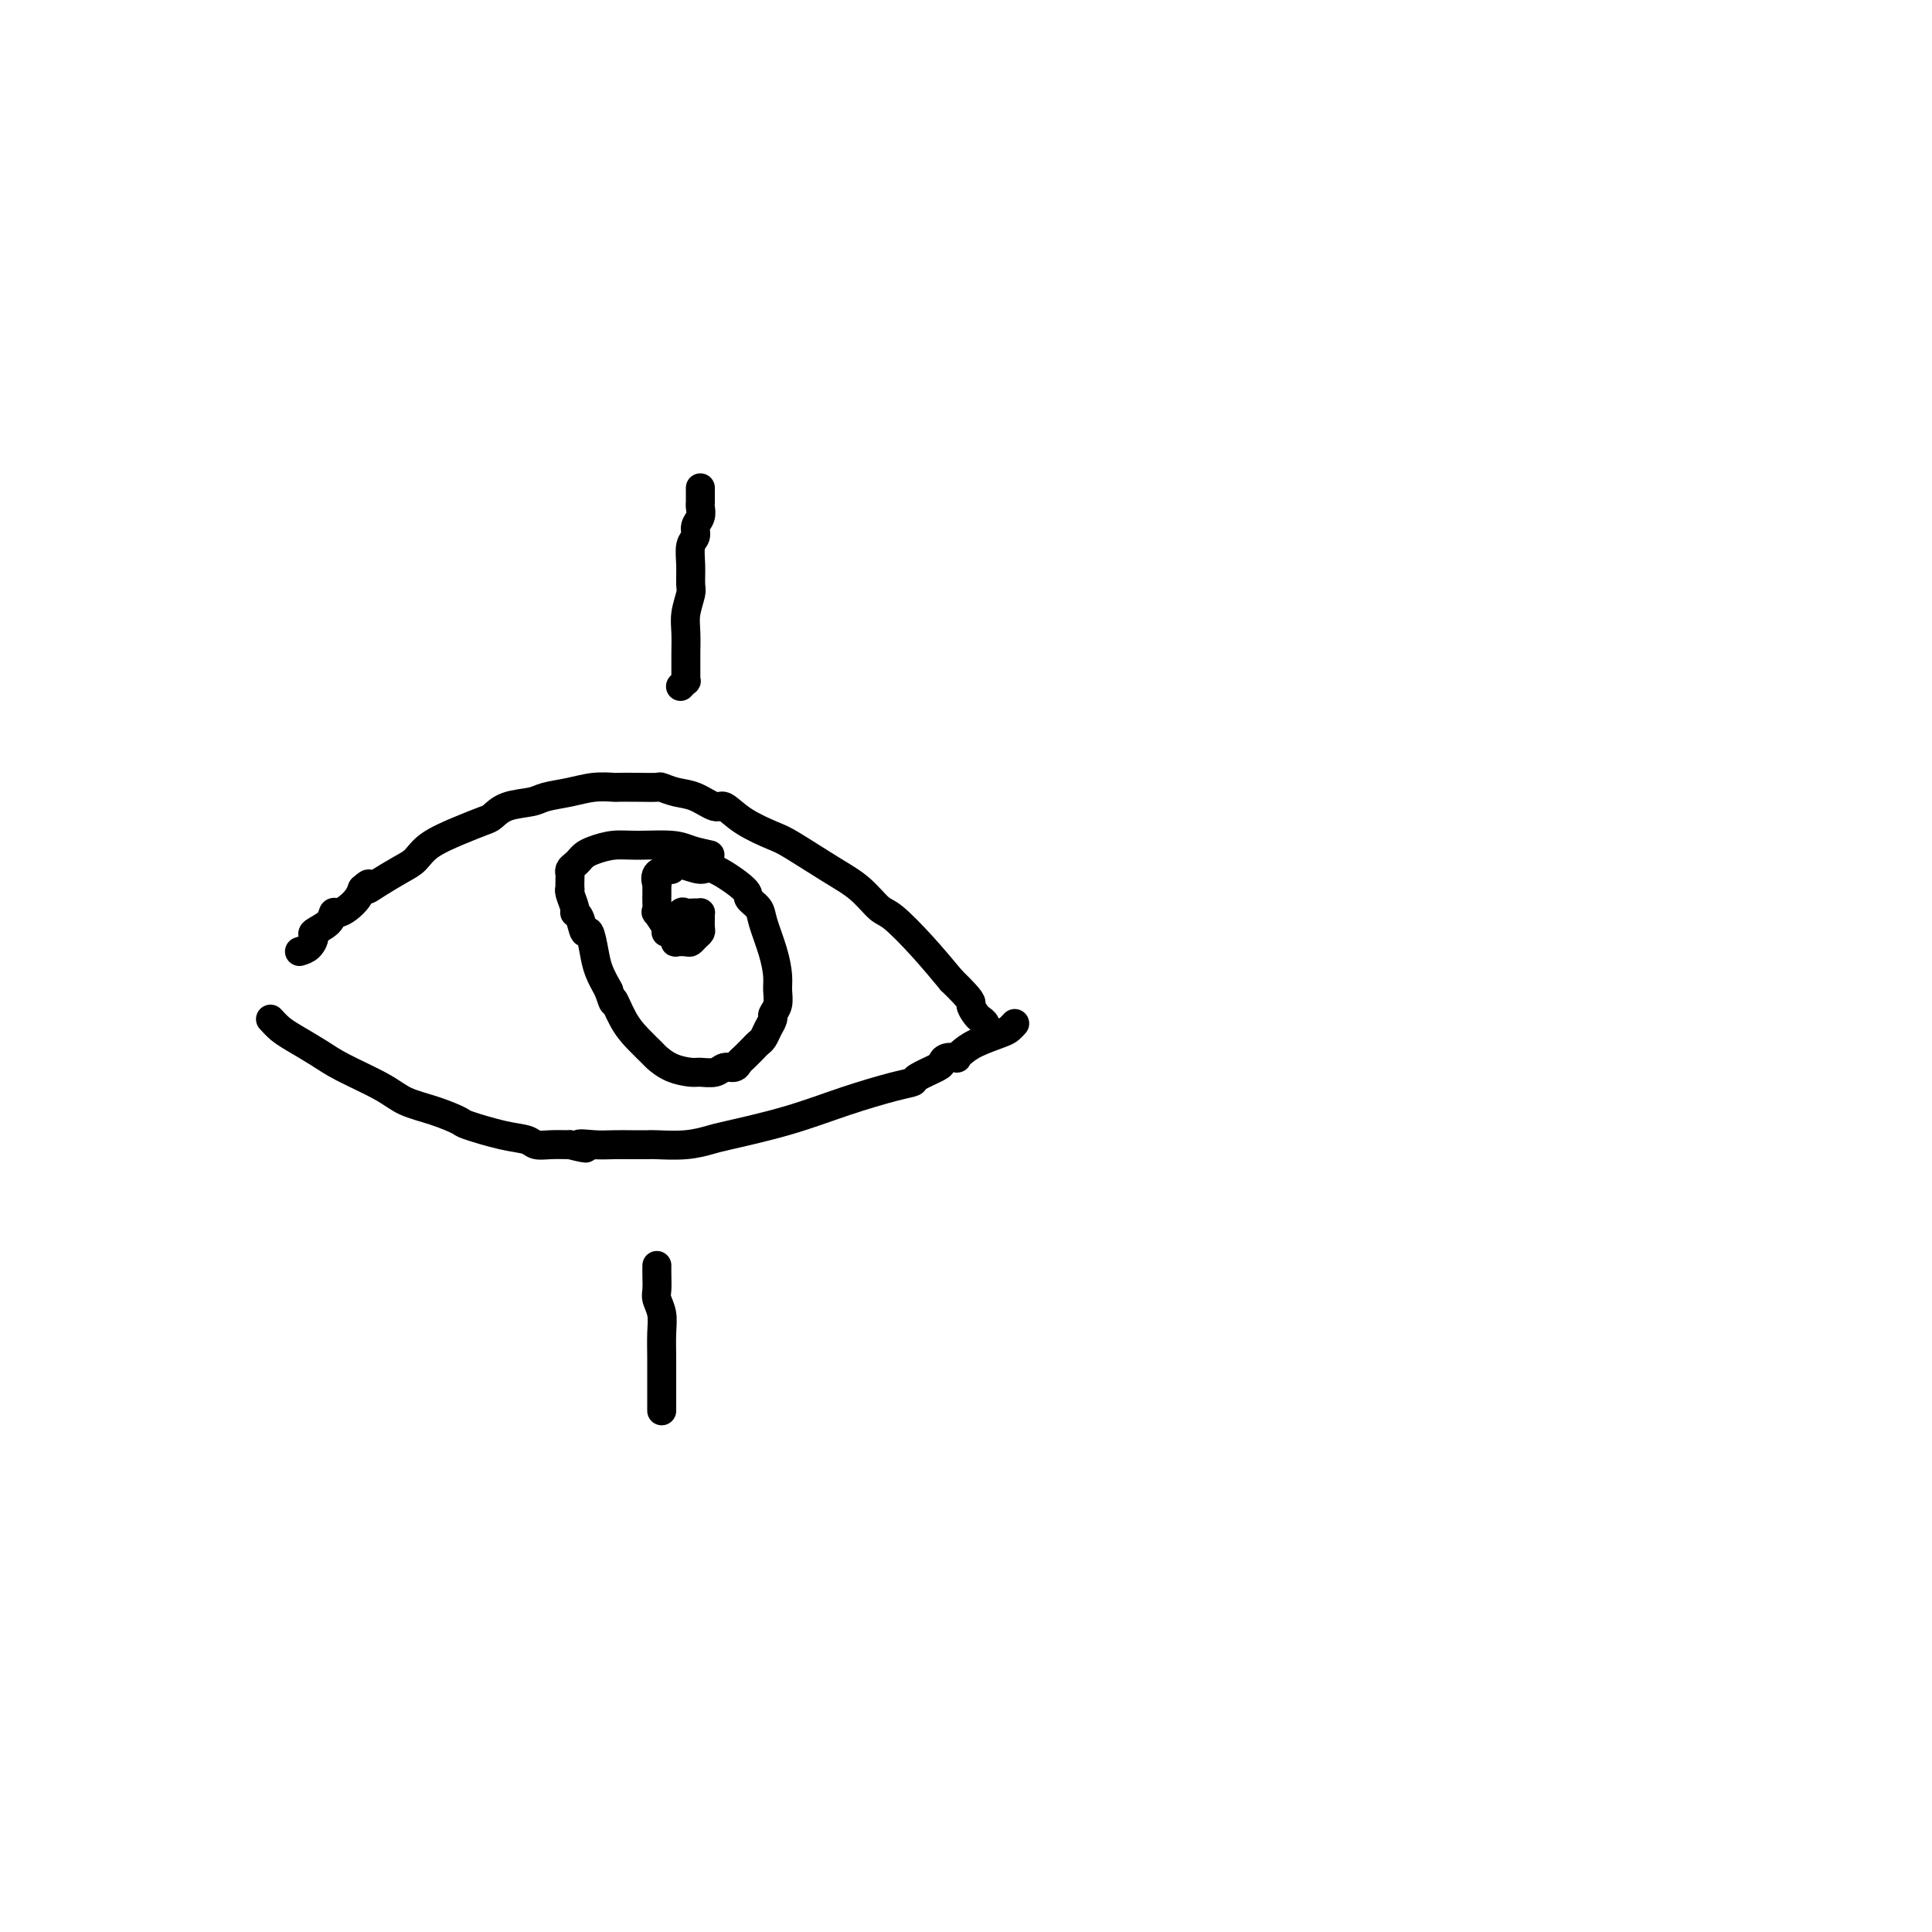 <svg viewBox='0 0 400 400' version='1.1' xmlns='http://www.w3.org/2000/svg' xmlns:xlink='http://www.w3.org/1999/xlink'><g fill='none' stroke='#000000' stroke-width='6' stroke-linecap='round' stroke-linejoin='round'><path d='M62,197c0.709,-0.215 1.419,-0.429 2,-1c0.581,-0.571 1.034,-1.497 1,-2c-0.034,-0.503 -0.553,-0.582 0,-1c0.553,-0.418 2.179,-1.176 3,-2c0.821,-0.824 0.836,-1.715 1,-2c0.164,-0.285 0.477,0.037 1,0c0.523,-0.037 1.256,-0.433 2,-1c0.744,-0.567 1.498,-1.305 2,-2c0.502,-0.695 0.751,-1.348 1,-2'/><path d='M75,184c2.186,-1.993 1.153,-0.476 1,0c-0.153,0.476 0.576,-0.088 2,-1c1.424,-0.912 3.544,-2.171 5,-3c1.456,-0.829 2.249,-1.229 3,-2c0.751,-0.771 1.462,-1.912 3,-3c1.538,-1.088 3.903,-2.123 6,-3c2.097,-0.877 3.924,-1.597 5,-2c1.076,-0.403 1.399,-0.489 2,-1c0.601,-0.511 1.478,-1.447 3,-2c1.522,-0.553 3.687,-0.723 5,-1c1.313,-0.277 1.775,-0.663 3,-1c1.225,-0.337 3.215,-0.626 5,-1c1.785,-0.374 3.365,-0.832 5,-1c1.635,-0.168 3.326,-0.046 4,0c0.674,0.046 0.333,0.016 1,0c0.667,-0.016 2.344,-0.017 4,0c1.656,0.017 3.291,0.051 4,0c0.709,-0.051 0.492,-0.188 1,0c0.508,0.188 1.739,0.700 3,1c1.261,0.300 2.551,0.388 4,1c1.449,0.612 3.058,1.747 4,2c0.942,0.253 1.216,-0.375 2,0c0.784,0.375 2.078,1.754 4,3c1.922,1.246 4.472,2.358 6,3c1.528,0.642 2.034,0.812 4,2c1.966,1.188 5.392,3.393 8,5c2.608,1.607 4.398,2.616 6,4c1.602,1.384 3.017,3.144 4,4c0.983,0.856 1.534,0.807 3,2c1.466,1.193 3.847,3.626 6,6c2.153,2.374 4.076,4.687 6,7'/><path d='M197,203c4.725,4.582 4.037,4.538 4,5c-0.037,0.462 0.579,1.429 1,2c0.421,0.571 0.649,0.745 1,1c0.351,0.255 0.826,0.590 1,1c0.174,0.410 0.047,0.894 0,1c-0.047,0.106 -0.012,-0.168 0,0c0.012,0.168 0.003,0.777 0,1c-0.003,0.223 -0.001,0.060 0,0c0.001,-0.060 0.000,-0.017 0,0c-0.000,0.017 -0.000,0.009 0,0'/><path d='M56,211c0.632,0.693 1.264,1.385 2,2c0.736,0.615 1.577,1.152 3,2c1.423,0.848 3.429,2.009 5,3c1.571,0.991 2.709,1.814 5,3c2.291,1.186 5.736,2.737 8,4c2.264,1.263 3.346,2.240 5,3c1.654,0.760 3.879,1.303 6,2c2.121,0.697 4.139,1.550 5,2c0.861,0.450 0.564,0.499 2,1c1.436,0.501 4.603,1.455 7,2c2.397,0.545 4.024,0.682 5,1c0.976,0.318 1.301,0.816 2,1c0.699,0.184 1.771,0.052 3,0c1.229,-0.052 2.614,-0.026 4,0'/><path d='M118,237c5.582,1.392 2.536,0.373 2,0c-0.536,-0.373 1.439,-0.100 3,0c1.561,0.100 2.709,0.028 4,0c1.291,-0.028 2.724,-0.011 4,0c1.276,0.011 2.396,0.015 3,0c0.604,-0.015 0.691,-0.051 2,0c1.309,0.051 3.840,0.187 6,0c2.160,-0.187 3.950,-0.698 5,-1c1.050,-0.302 1.361,-0.396 4,-1c2.639,-0.604 7.607,-1.719 12,-3c4.393,-1.281 8.210,-2.728 12,-4c3.790,-1.272 7.551,-2.368 10,-3c2.449,-0.632 3.586,-0.800 4,-1c0.414,-0.200 0.104,-0.432 1,-1c0.896,-0.568 2.996,-1.472 4,-2c1.004,-0.528 0.912,-0.680 1,-1c0.088,-0.320 0.356,-0.810 1,-1c0.644,-0.190 1.664,-0.082 2,0c0.336,0.082 -0.012,0.138 0,0c0.012,-0.138 0.385,-0.472 1,-1c0.615,-0.528 1.471,-1.252 3,-2c1.529,-0.748 3.729,-1.520 5,-2c1.271,-0.480 1.611,-0.668 2,-1c0.389,-0.332 0.825,-0.809 1,-1c0.175,-0.191 0.087,-0.095 0,0'/><path d='M147,177c-1.417,-0.308 -2.834,-0.615 -4,-1c-1.166,-0.385 -2.081,-0.846 -4,-1c-1.919,-0.154 -4.843,0.000 -7,0c-2.157,-0.000 -3.547,-0.155 -5,0c-1.453,0.155 -2.967,0.619 -4,1c-1.033,0.381 -1.583,0.680 -2,1c-0.417,0.320 -0.700,0.662 -1,1c-0.300,0.338 -0.616,0.673 -1,1c-0.384,0.327 -0.835,0.648 -1,1c-0.165,0.352 -0.045,0.736 0,1c0.045,0.264 0.016,0.407 0,1c-0.016,0.593 -0.019,1.637 0,2c0.019,0.363 0.061,0.045 0,0c-0.061,-0.045 -0.224,0.182 0,1c0.224,0.818 0.833,2.226 1,3c0.167,0.774 -0.110,0.913 0,1c0.110,0.087 0.606,0.123 1,1c0.394,0.877 0.686,2.597 1,3c0.314,0.403 0.651,-0.511 1,0c0.349,0.511 0.709,2.445 1,4c0.291,1.555 0.512,2.730 1,4c0.488,1.270 1.244,2.635 2,4'/><path d='M126,205c1.379,4.130 0.826,1.956 1,2c0.174,0.044 1.073,2.305 2,4c0.927,1.695 1.880,2.822 3,4c1.120,1.178 2.406,2.406 3,3c0.594,0.594 0.495,0.552 1,1c0.505,0.448 1.616,1.384 3,2c1.384,0.616 3.043,0.912 4,1c0.957,0.088 1.212,-0.032 2,0c0.788,0.032 2.108,0.217 3,0c0.892,-0.217 1.356,-0.835 2,-1c0.644,-0.165 1.468,0.124 2,0c0.532,-0.124 0.773,-0.663 1,-1c0.227,-0.337 0.442,-0.474 1,-1c0.558,-0.526 1.460,-1.440 2,-2c0.540,-0.560 0.718,-0.765 1,-1c0.282,-0.235 0.668,-0.499 1,-1c0.332,-0.501 0.611,-1.240 1,-2c0.389,-0.760 0.889,-1.542 1,-2c0.111,-0.458 -0.168,-0.591 0,-1c0.168,-0.409 0.784,-1.092 1,-2c0.216,-0.908 0.032,-2.039 0,-3c-0.032,-0.961 0.089,-1.753 0,-3c-0.089,-1.247 -0.386,-2.950 -1,-5c-0.614,-2.050 -1.544,-4.445 -2,-6c-0.456,-1.555 -0.438,-2.268 -1,-3c-0.562,-0.732 -1.705,-1.483 -2,-2c-0.295,-0.517 0.258,-0.802 -1,-2c-1.258,-1.198 -4.327,-3.311 -6,-4c-1.673,-0.689 -1.950,0.045 -3,0c-1.050,-0.045 -2.871,-0.870 -4,-1c-1.129,-0.130 -1.564,0.435 -2,1'/><path d='M139,180c-1.497,-0.027 -0.741,-0.095 -1,0c-0.259,0.095 -1.533,0.354 -2,1c-0.467,0.646 -0.125,1.681 0,2c0.125,0.319 0.034,-0.078 0,0c-0.034,0.078 -0.011,0.631 0,1c0.011,0.369 0.010,0.554 0,1c-0.010,0.446 -0.028,1.152 0,2c0.028,0.848 0.102,1.838 0,2c-0.102,0.162 -0.381,-0.503 0,0c0.381,0.503 1.421,2.173 2,3c0.579,0.827 0.698,0.810 1,1c0.302,0.190 0.788,0.588 1,1c0.212,0.412 0.151,0.840 0,1c-0.151,0.160 -0.390,0.054 0,0c0.390,-0.054 1.411,-0.055 2,0c0.589,0.055 0.746,0.166 1,0c0.254,-0.166 0.604,-0.609 1,-1c0.396,-0.391 0.839,-0.732 1,-1c0.161,-0.268 0.041,-0.464 0,-1c-0.041,-0.536 -0.004,-1.411 0,-2c0.004,-0.589 -0.026,-0.892 0,-1c0.026,-0.108 0.108,-0.022 0,0c-0.108,0.022 -0.406,-0.019 -1,0c-0.594,0.019 -1.483,0.100 -2,0c-0.517,-0.100 -0.660,-0.381 -1,0c-0.340,0.381 -0.876,1.422 -1,2c-0.124,0.578 0.163,0.691 0,1c-0.163,0.309 -0.775,0.814 -1,1c-0.225,0.186 -0.064,0.053 0,0c0.064,-0.053 0.032,-0.027 0,0'/><path d='M139,193c-0.404,0.619 0.088,0.166 0,0c-0.088,-0.166 -0.754,-0.045 -1,0c-0.246,0.045 -0.070,0.013 0,0c0.070,-0.013 0.035,-0.006 0,0'/><path d='M145,101c0.001,0.335 0.001,0.670 0,1c-0.001,0.330 -0.004,0.655 0,1c0.004,0.345 0.016,0.712 0,1c-0.016,0.288 -0.061,0.498 0,1c0.061,0.502 0.227,1.295 0,2c-0.227,0.705 -0.846,1.324 -1,2c-0.154,0.676 0.156,1.411 0,2c-0.156,0.589 -0.778,1.031 -1,2c-0.222,0.969 -0.046,2.463 0,4c0.046,1.537 -0.040,3.116 0,4c0.040,0.884 0.207,1.071 0,2c-0.207,0.929 -0.788,2.599 -1,4c-0.212,1.401 -0.057,2.533 0,4c0.057,1.467 0.015,3.268 0,4c-0.015,0.732 -0.004,0.396 0,1c0.004,0.604 0.002,2.147 0,3c-0.002,0.853 -0.004,1.017 0,1c0.004,-0.017 0.015,-0.214 0,0c-0.015,0.214 -0.056,0.841 0,1c0.056,0.159 0.207,-0.149 0,0c-0.207,0.149 -0.774,0.757 -1,1c-0.226,0.243 -0.113,0.122 0,0'/><path d='M136,262c-0.008,0.548 -0.016,1.096 0,2c0.016,0.904 0.057,2.162 0,3c-0.057,0.838 -0.211,1.254 0,2c0.211,0.746 0.789,1.820 1,3c0.211,1.180 0.057,2.465 0,4c-0.057,1.535 -0.015,3.319 0,5c0.015,1.681 0.004,3.260 0,4c-0.004,0.740 -0.001,0.642 0,1c0.001,0.358 0.000,1.171 0,2c-0.000,0.829 -0.000,1.672 0,2c0.000,0.328 0.000,0.139 0,0c-0.000,-0.139 -0.000,-0.230 0,0c0.000,0.230 0.000,0.780 0,1c-0.000,0.220 -0.000,0.112 0,0c0.000,-0.112 0.000,-0.226 0,0c-0.000,0.226 -0.000,0.792 0,1c0.000,0.208 0.000,0.060 0,0c-0.000,-0.060 -0.000,-0.030 0,0'/></g>
</svg>